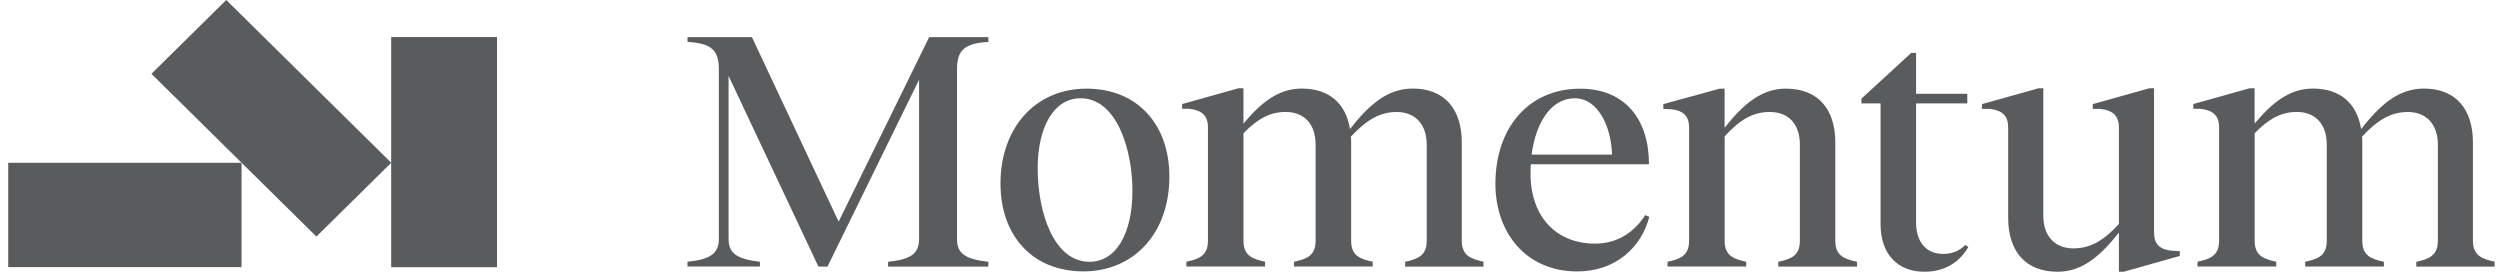 <svg width="184" height="20" viewBox="0 0 184 20" fill="none" xmlns="http://www.w3.org/2000/svg">
<g clip-path="url(#clip0_2991_22160)">
<path d="M72.745 3.086C71.002 3.186 70.437 3.668 70.437 5.109V17.575C70.437 18.689 71.051 19.067 72.745 19.268V19.621H65.363V19.268C67.053 19.09 67.644 18.663 67.644 17.575V5.867L60.903 19.621H60.237L53.623 5.588V17.572C53.623 18.659 54.237 19.064 55.931 19.265V19.618H50.601V19.265C52.291 19.087 52.908 18.659 52.908 17.572V5.109C52.908 3.668 52.343 3.189 50.601 3.086V2.733H55.343L61.723 16.312L68.386 2.733H72.745V3.086Z" fill="#151619" fill-opacity="0.7"/>
<path d="M73.634 13.527C73.634 9.38 76.223 6.524 79.965 6.524C83.706 6.524 86.066 9.153 86.066 12.996C86.066 17.144 83.477 19.974 79.735 19.974C75.994 19.974 73.637 17.345 73.637 13.527H73.634ZM83.349 14.084C83.349 10.95 82.17 7.233 79.528 7.233C77.556 7.233 76.374 9.357 76.374 12.391C76.374 15.577 77.526 19.268 80.195 19.268C82.167 19.268 83.345 17.144 83.345 14.084H83.349Z" fill="#151619" fill-opacity="0.7"/>
<path d="M109.185 19.268V19.621H103.419V19.268C104.341 19.067 105.007 18.812 105.007 17.727V10.646C105.007 9.153 104.16 8.243 102.801 8.243C101.597 8.243 100.622 8.774 99.418 10.063C99.444 10.189 99.444 10.341 99.444 10.494V17.724C99.444 18.812 100.084 19.064 101.032 19.265V19.618H95.24V19.265C96.188 19.064 96.828 18.808 96.828 17.724V10.643C96.828 9.15 96.008 8.24 94.623 8.24C93.52 8.24 92.598 8.697 91.521 9.807V17.721C91.521 18.808 92.161 19.061 93.11 19.262V19.615H87.317V19.262C88.265 19.061 88.905 18.805 88.905 17.721V9.377C88.905 8.519 88.469 8.114 87.547 8.01H87.008V7.657L91.16 6.495H91.518V9.098C92.798 7.557 94.107 6.518 95.798 6.518C97.823 6.518 99.053 7.606 99.359 9.5C100.744 7.729 102.102 6.518 103.973 6.518C106.307 6.518 107.587 8.01 107.587 10.487V17.717C107.587 18.805 108.253 19.058 109.175 19.259L109.185 19.268Z" fill="#151619" fill-opacity="0.7"/>
<path d="M121.388 15.956C120.823 18.18 118.926 19.977 116.084 19.977C112.264 19.977 110.062 17.069 110.062 13.53C110.062 9.36 112.546 6.527 116.291 6.527C119.622 6.527 121.365 8.803 121.365 12.089H112.677C112.651 12.216 112.651 12.316 112.651 12.443C112.523 15.881 114.496 17.931 117.394 17.931C119.163 17.931 120.367 16.969 121.086 15.832L121.394 15.959L121.388 15.956ZM112.727 11.38H118.647C118.595 9.383 117.646 7.233 115.904 7.233C114.161 7.233 113.032 9.027 112.727 11.38Z" fill="#151619" fill-opacity="0.7"/>
<path d="M136.675 19.268V19.621H130.882V19.268C131.831 19.067 132.471 18.811 132.471 17.727V10.646C132.471 9.153 131.65 8.243 130.265 8.243C129.061 8.243 128.112 8.748 126.934 10.037V17.723C126.934 18.811 127.574 19.064 128.523 19.265V19.617H122.73V19.265C123.678 19.064 124.318 18.808 124.318 17.723V9.38C124.318 8.544 123.882 8.117 122.96 8.039L122.421 8.013V7.66L126.573 6.524H126.931V9.405C128.29 7.686 129.622 6.524 131.44 6.524C133.797 6.524 135.08 8.016 135.08 10.493V17.723C135.08 18.811 135.72 19.064 136.669 19.265L136.675 19.268Z" fill="#151619" fill-opacity="0.7"/>
<path d="M144.868 18.18C144.457 18.912 143.509 20 141.638 20C139.666 20 138.408 18.711 138.408 16.486V7.612H137V7.259L140.667 3.895H141.024V6.903H144.792V7.612H141.024V16.386C141.024 17.753 141.717 18.688 143.023 18.688C143.87 18.688 144.306 18.335 144.664 18.031L144.868 18.183V18.18Z" fill="#151619" fill-opacity="0.7"/>
<path d="M160.434 18.484V18.837L156.309 20H155.951V17.118C154.592 18.837 153.26 20 151.441 20C149.085 20 147.802 18.507 147.802 16.03V9.38C147.802 8.522 147.365 8.117 146.443 8.013H145.878V7.66L150.03 6.498H150.388V15.878C150.388 17.37 151.235 18.28 152.593 18.28C153.798 18.28 154.773 17.775 155.951 16.483V9.38C155.951 8.522 155.514 8.117 154.566 8.013H154.028V7.66L158.179 6.498H158.537V17.118C158.537 18.028 159.023 18.381 159.896 18.458L160.434 18.484Z" fill="#151619" fill-opacity="0.7"/>
<path d="M183.605 19.268V19.621H177.839V19.268C178.761 19.067 179.427 18.812 179.427 17.727V10.646C179.427 9.153 178.581 8.243 177.222 8.243C176.017 8.243 175.043 8.774 173.838 10.063C173.864 10.189 173.864 10.341 173.864 10.494V17.724C173.864 18.812 174.504 19.064 175.453 19.265V19.618H169.66V19.265C170.609 19.064 171.249 18.808 171.249 17.724V10.643C171.249 9.15 170.428 8.24 169.043 8.24C167.94 8.24 167.018 8.697 165.942 9.807V17.721C165.942 18.808 166.582 19.061 167.53 19.262V19.615H161.737V19.262C162.686 19.061 163.326 18.805 163.326 17.721V9.377C163.326 8.519 162.889 8.114 161.967 8.01H161.429V7.657L165.58 6.495H165.938V9.098C167.218 7.557 168.528 6.518 170.218 6.518C172.243 6.518 173.474 7.606 173.779 9.5C175.164 7.729 176.523 6.518 178.394 6.518C180.727 6.518 182.007 8.01 182.007 10.487V17.717C182.007 18.805 182.673 19.058 183.596 19.259L183.605 19.268Z" fill="#151619" fill-opacity="0.7"/>
<path d="M36.58 2.726H28.791V19.666H36.58V2.726Z" fill="#151619" fill-opacity="0.7"/>
<path d="M16.652 0L11.145 5.433L23.287 17.412L28.794 11.979L16.652 0Z" fill="#151619" fill-opacity="0.7"/>
<path d="M0.605 11.98L0.605 19.663H17.777V11.98H0.605Z" fill="#151619" fill-opacity="0.7"/>
</g>
<defs>
<clipPath id="clip0_2991_22160">
<rect width="183" height="20" fill="white" transform="translate(0.605)"/>
</clipPath>
</defs>
</svg>
